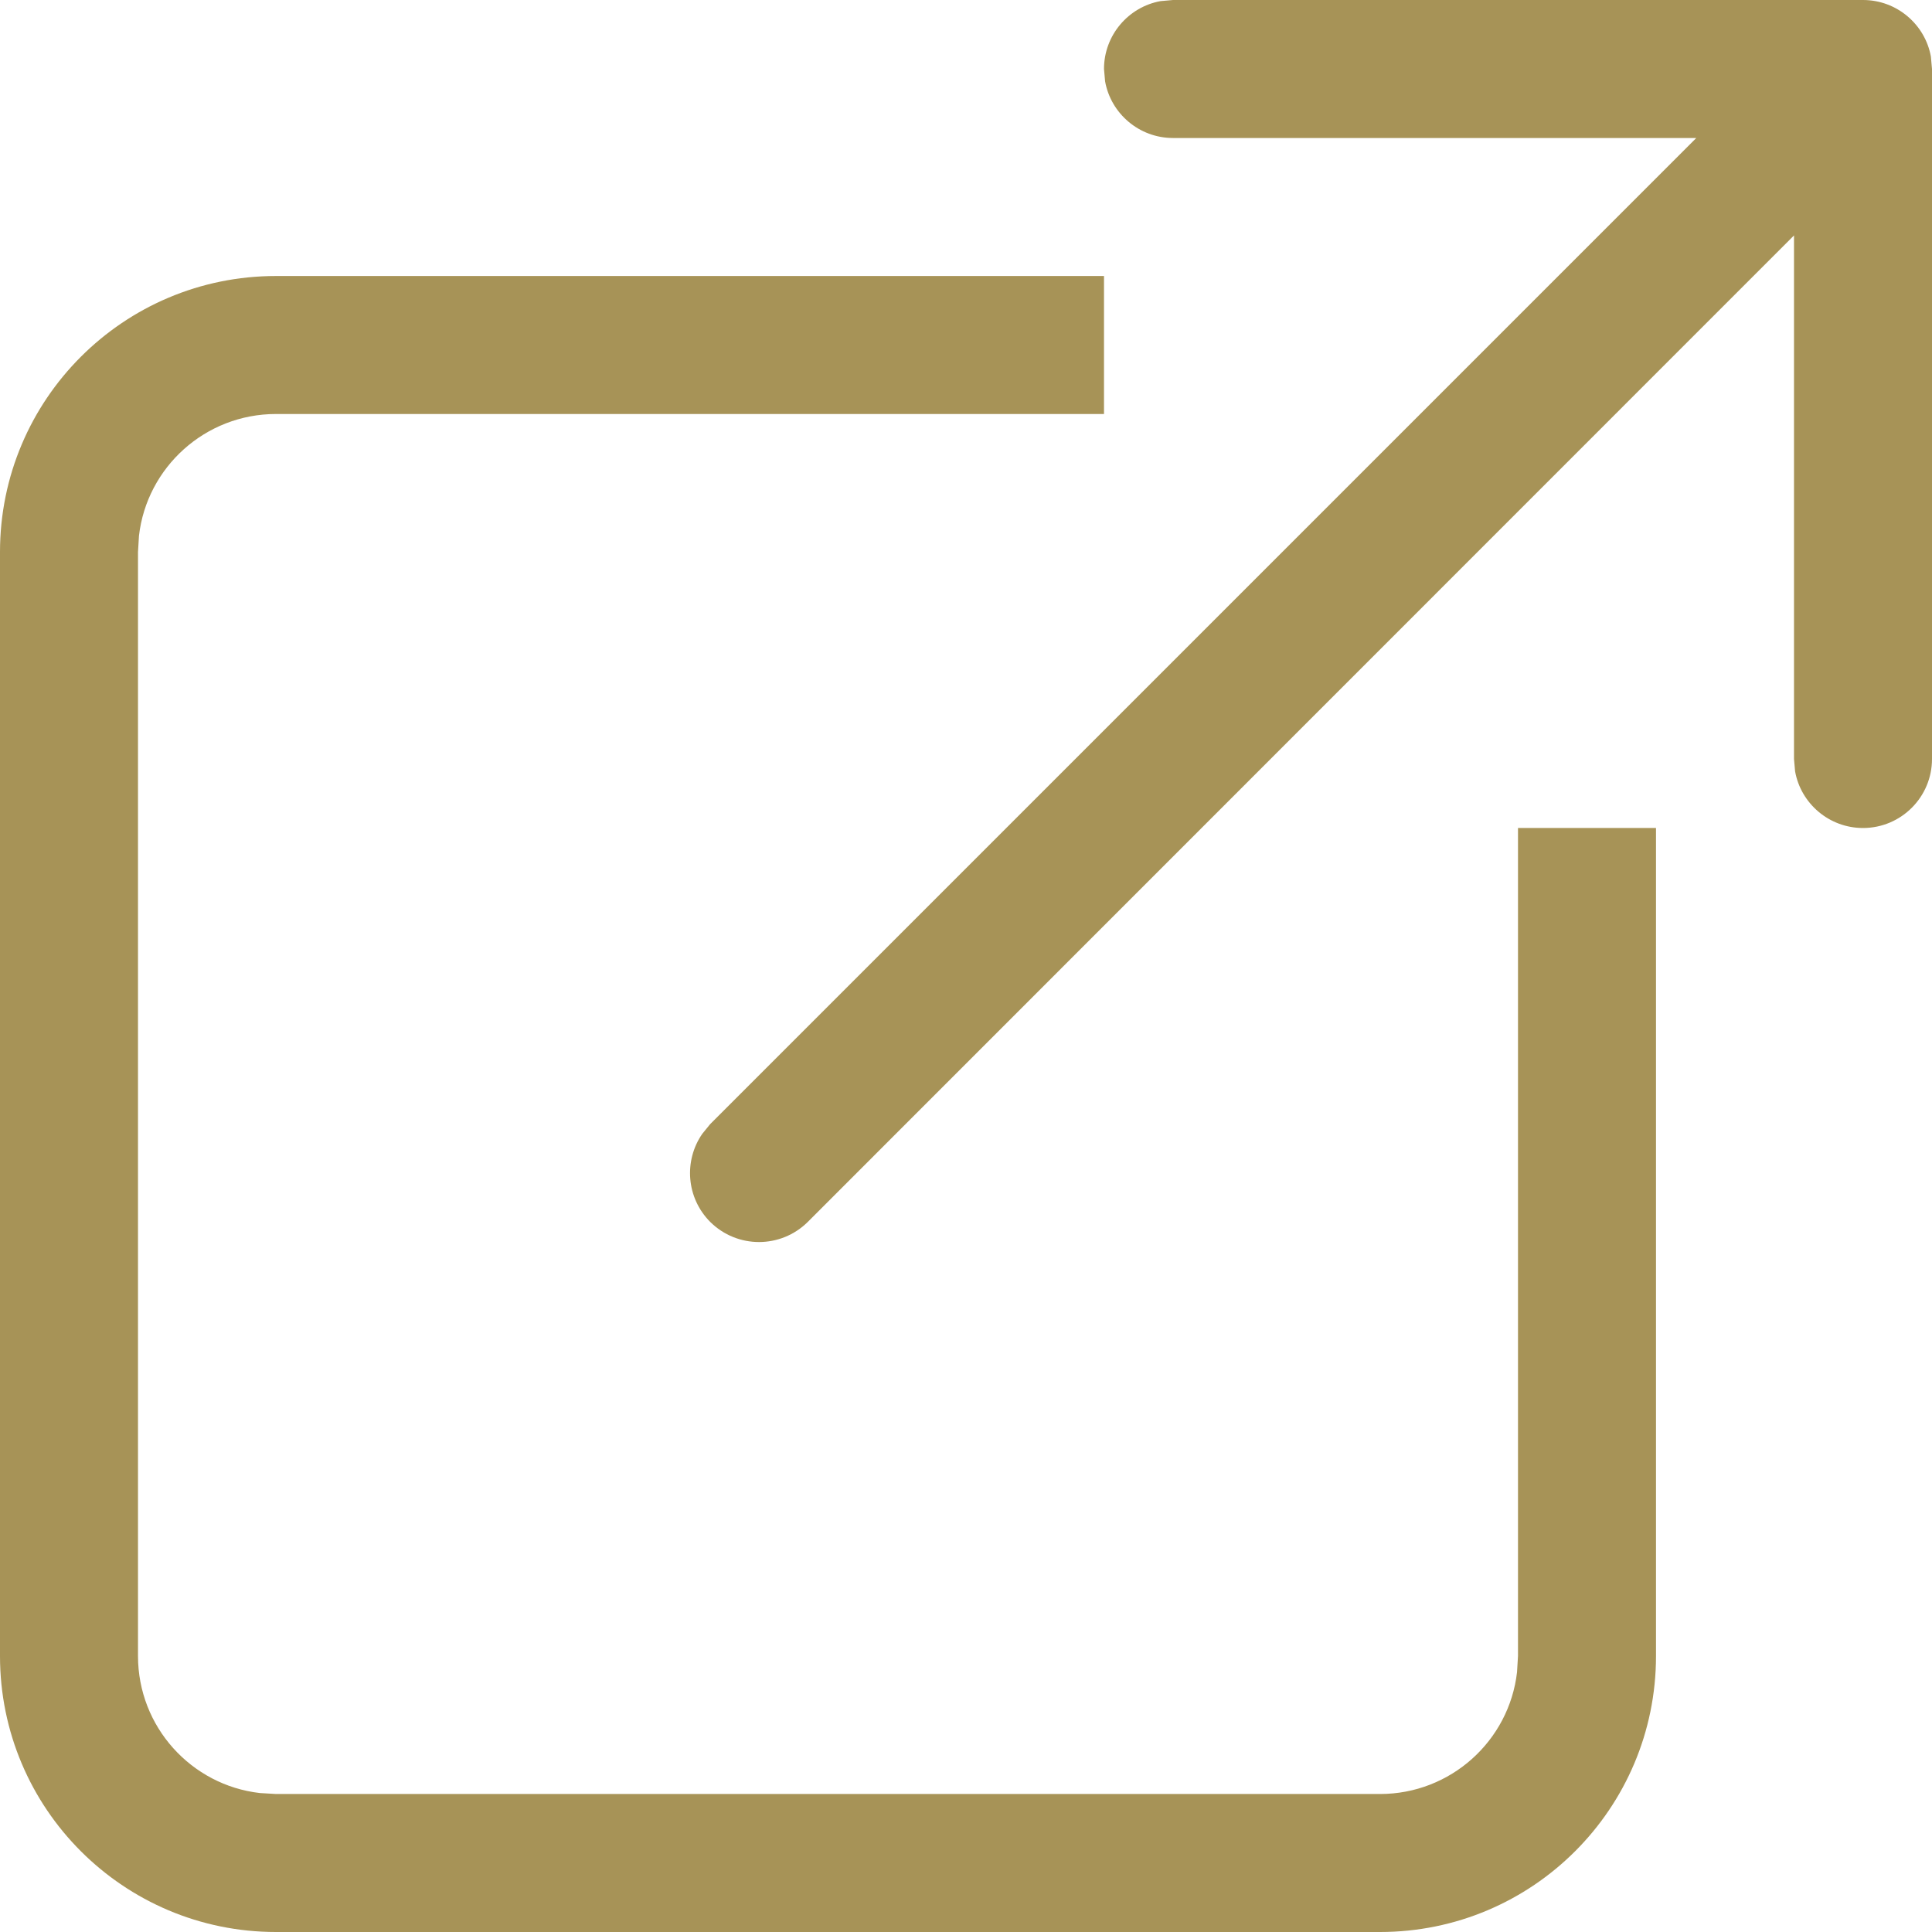 <?xml version="1.0" encoding="UTF-8"?>
<svg width="14px" height="14px" viewBox="0 0 14 14" version="1.1" xmlns="http://www.w3.org/2000/svg" xmlns:xlink="http://www.w3.org/1999/xlink">
    <!-- Generator: Sketch 60.1 (88133) - https://sketch.com -->
    <title>@assets/icons/externalURL</title>
    <desc>Created with Sketch.</desc>
    <g id="Symbols" stroke="none" stroke-width="1" fill="none" fill-rule="evenodd">
        <g id="@assets/button/external" transform="translate(-90, 0)" fill="#A79357">
            <g id="@assets/icons/externalURL" transform="translate(90, 0)">
                <path d="M8,2 L8,3 L2,3 C1.487,3 1.064,3.386 1.007,3.883 L1,4 L1,12 C1,12.513 1.386,12.936 1.883,12.993 L2,13 L10,13 C10.513,13 10.936,12.614 10.993,12.117 L11,12 L11,6 L12,6 L12,12 C12,13.105 11.105,14 10,14 L2,14 C0.895,14 0,13.105 0,12 L0,4 C0,2.895 0.895,2 2,2 L8,2 Z M13.5,0 C13.745,0 13.95,0.177 13.992,0.41 L14,0.5 L14,5.5 C14,5.776 13.776,6 13.5,6 C13.255,6 13.05,5.823 13.008,5.59 L13,5.5 L13,1.706 L5.854,8.854 C5.658,9.049 5.342,9.049 5.146,8.854 C4.973,8.68 4.954,8.411 5.089,8.216 L5.146,8.146 L12.292,1 L8.5,1 C8.255,1 8.05,0.823 8.008,0.59 L8,0.5 C8,0.255 8.177,0.05 8.41,0.008 L8.5,0 L13.5,0 Z" id="Combined-Shape"></path>
            </g>
        </g>
    </g>
</svg>